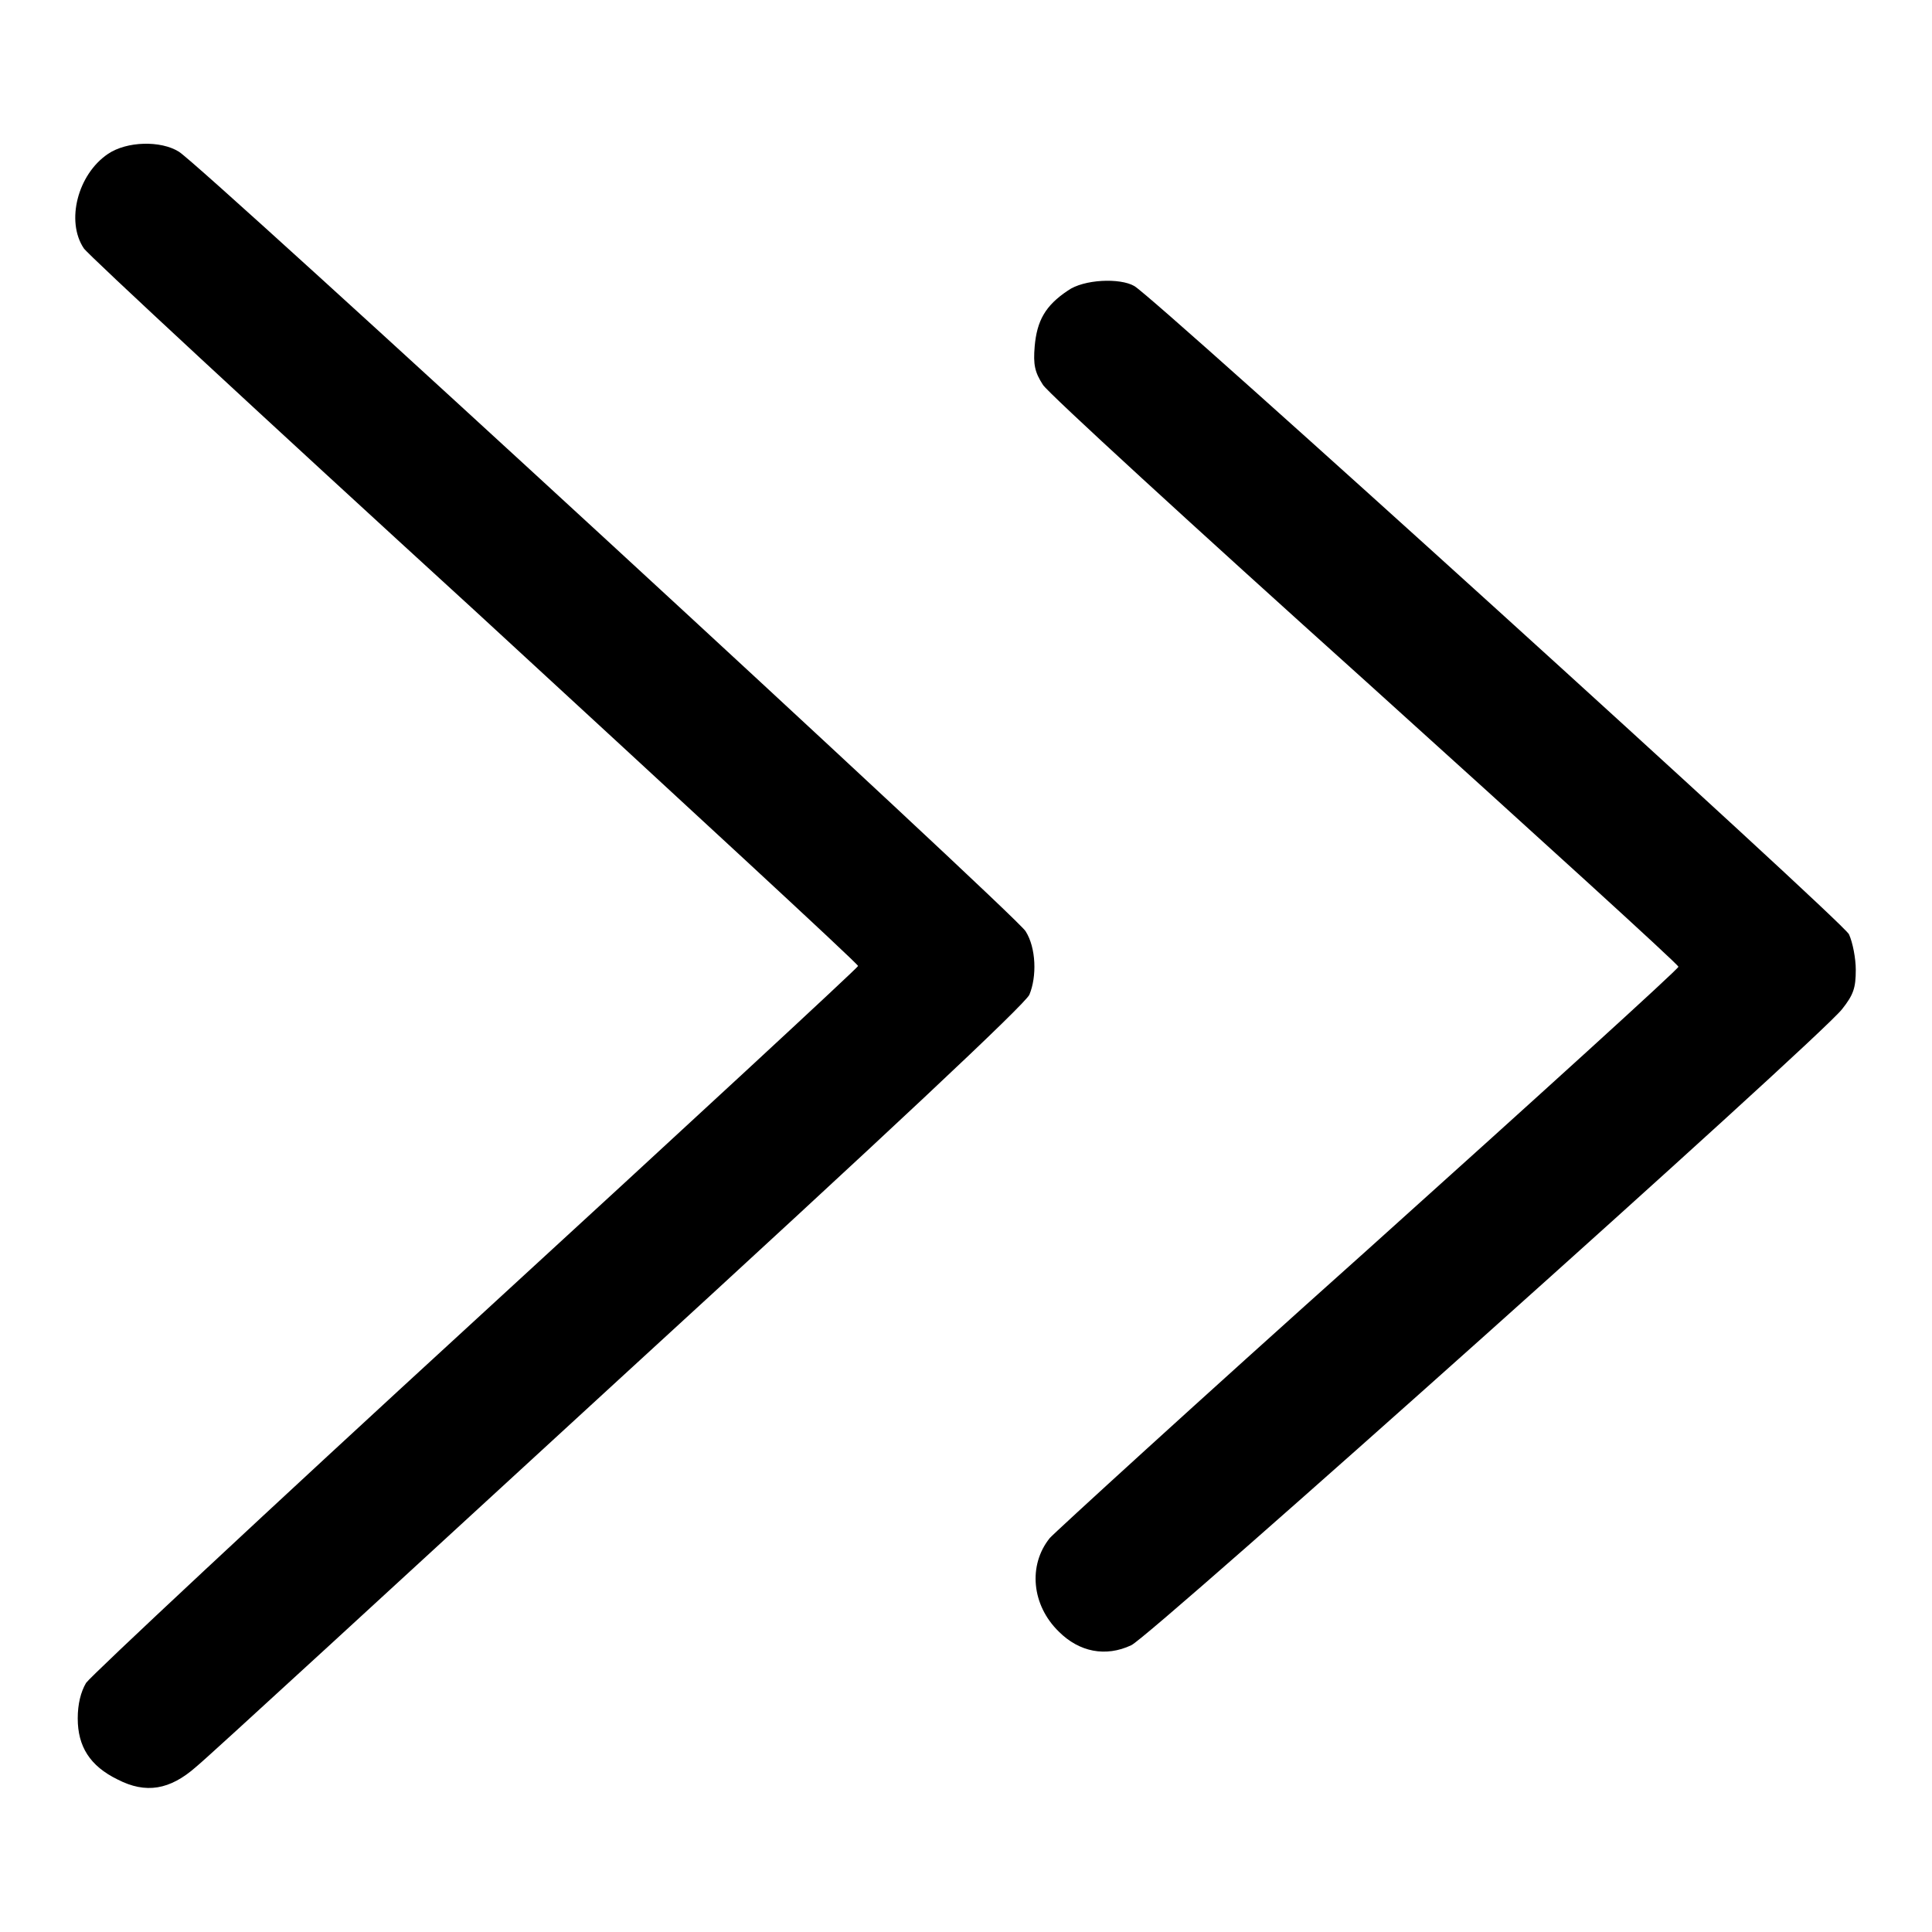 <?xml version="1.0" encoding="utf-8"?>
<!-- Svg Vector Icons : http://www.onlinewebfonts.com/icon -->
<!DOCTYPE svg PUBLIC "-//W3C//DTD SVG 1.1//EN" "http://www.w3.org/Graphics/SVG/1.1/DTD/svg11.dtd">
<svg version="1.1" xmlns="http://www.w3.org/2000/svg" xmlns:xlink="http://www.w3.org/1999/xlink" x="0px" y="0px" viewBox="0 0 256 256" enable-background="new 0 0 256 256" xml:space="preserve">
<g><g><g><path fill="#000000" d="M14.3,20.4c-4,2.7-5.6,8.9-3.2,12.5c0.5,0.8,23.8,22.4,51.8,48c27.9,25.7,50.8,46.8,50.8,47.1c0,0.2-22.8,21.3-50.6,46.8c-27.8,25.5-51,47.2-51.7,48.2c-0.7,1.2-1.1,2.8-1.1,4.7c0,3.7,1.6,6.3,5.3,8.1c3.7,1.9,6.9,1.4,10.4-1.7c1.5-1.2,26.7-24.4,56.1-51.4c35.7-32.7,53.8-49.7,54.3-50.9c1-2.4,0.9-6.2-0.5-8.4C135,121.6,26.6,21.8,23.7,20.1C21.3,18.6,16.8,18.7,14.3,20.4z"/><path fill="#000000" d="M141.5,38.5c-3,2-4.1,4-4.4,7.4c-0.2,2.4,0,3.4,1.1,5.1c0.7,1.1,20,18.8,42.8,39.3c22.8,20.6,41.4,37.5,41.4,37.8c0,0.3-18.5,17.1-41.2,37.5c-22.7,20.3-41.6,37.6-42.1,38.2c-2.9,3.6-2.4,8.9,1.2,12.4c2.7,2.7,6.2,3.4,9.6,1.8c2.5-1.1,91.1-80.3,94.2-84.3c1.5-1.9,1.8-2.8,1.8-5.2c0-1.5-0.4-3.6-0.9-4.7c-0.8-1.7-91.9-84.3-94.7-85.9C148.4,36.8,143.6,37,141.5,38.5z"/></g></g></g>
</svg>